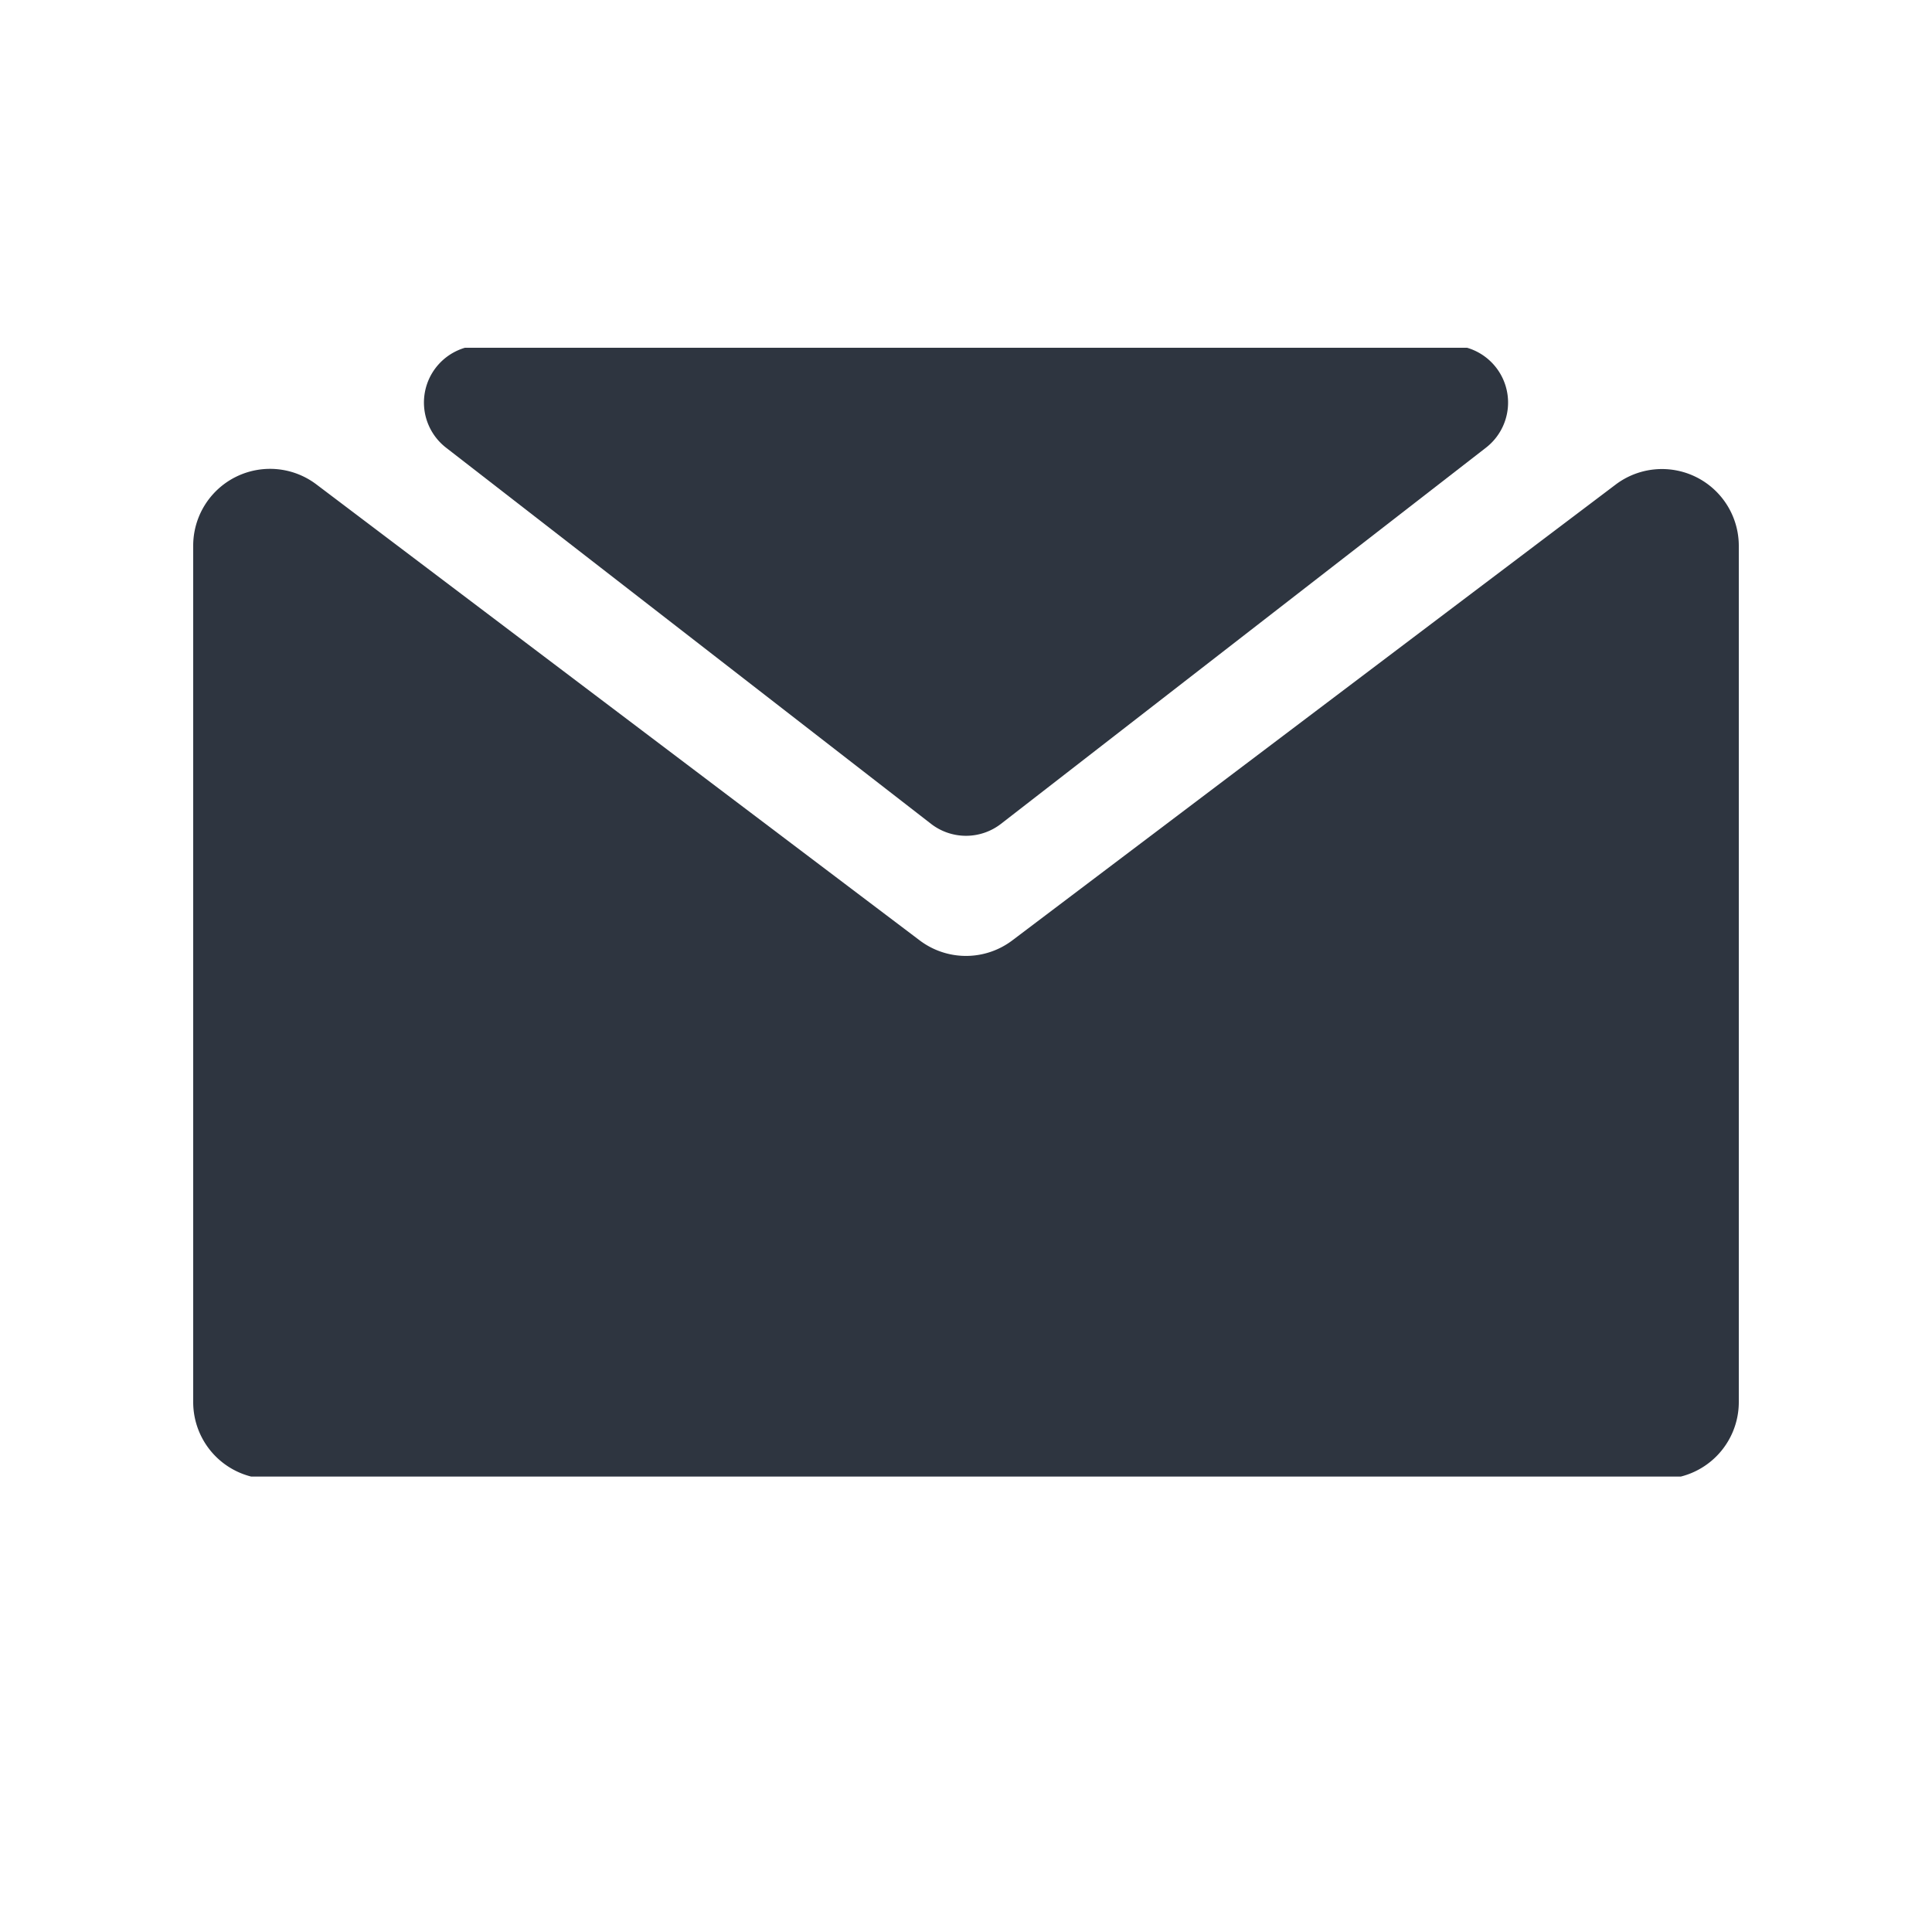 <svg xmlns="http://www.w3.org/2000/svg" xmlns:xlink="http://www.w3.org/1999/xlink" width="100" height="100" viewBox="0 0 100 100">
  <defs>
    <clipPath id="clip-path">
      <rect id="長方形_2989" data-name="長方形 2989" width="100" height="100" transform="translate(166 5259)" fill="none"/>
    </clipPath>
    <clipPath id="clip-path-2">
      <rect id="長方形_2988" data-name="長方形 2988" width="80" height="58.427" fill="none"/>
    </clipPath>
  </defs>
  <g id="icon_16" transform="translate(-166 -5259)" clip-path="url(#clip-path)">
    <g id="グループ_11845" data-name="グループ 11845" transform="translate(176 5276.867)">
      <g id="グループ_11844" data-name="グループ 11844" transform="translate(0 0.134)" clip-path="url(#clip-path-2)">
        <path id="パス_22926" data-name="パス 22926" d="M32.966,24.761a2.957,2.957,0,0,0,3.623,0l25.1-19.468A2.956,2.956,0,0,0,59.881,0H9.677A2.956,2.956,0,0,0,7.865,5.292Z" transform="translate(5.223 -0.121)" fill="#2e3540"/>
        <path id="パス_22927" data-name="パス 22927" d="M73.625,4.41,42.4,28a3.976,3.976,0,0,1-4.8,0L6.375,4.4A3.977,3.977,0,0,0,0,7.574V51.9a3.977,3.977,0,0,0,3.977,3.977H76.023A3.978,3.978,0,0,0,80,51.9V7.583A3.977,3.977,0,0,0,73.625,4.41" transform="translate(0 2.671)" fill="#2e3540"/>
      </g>
    </g>
  </g>
</svg>
